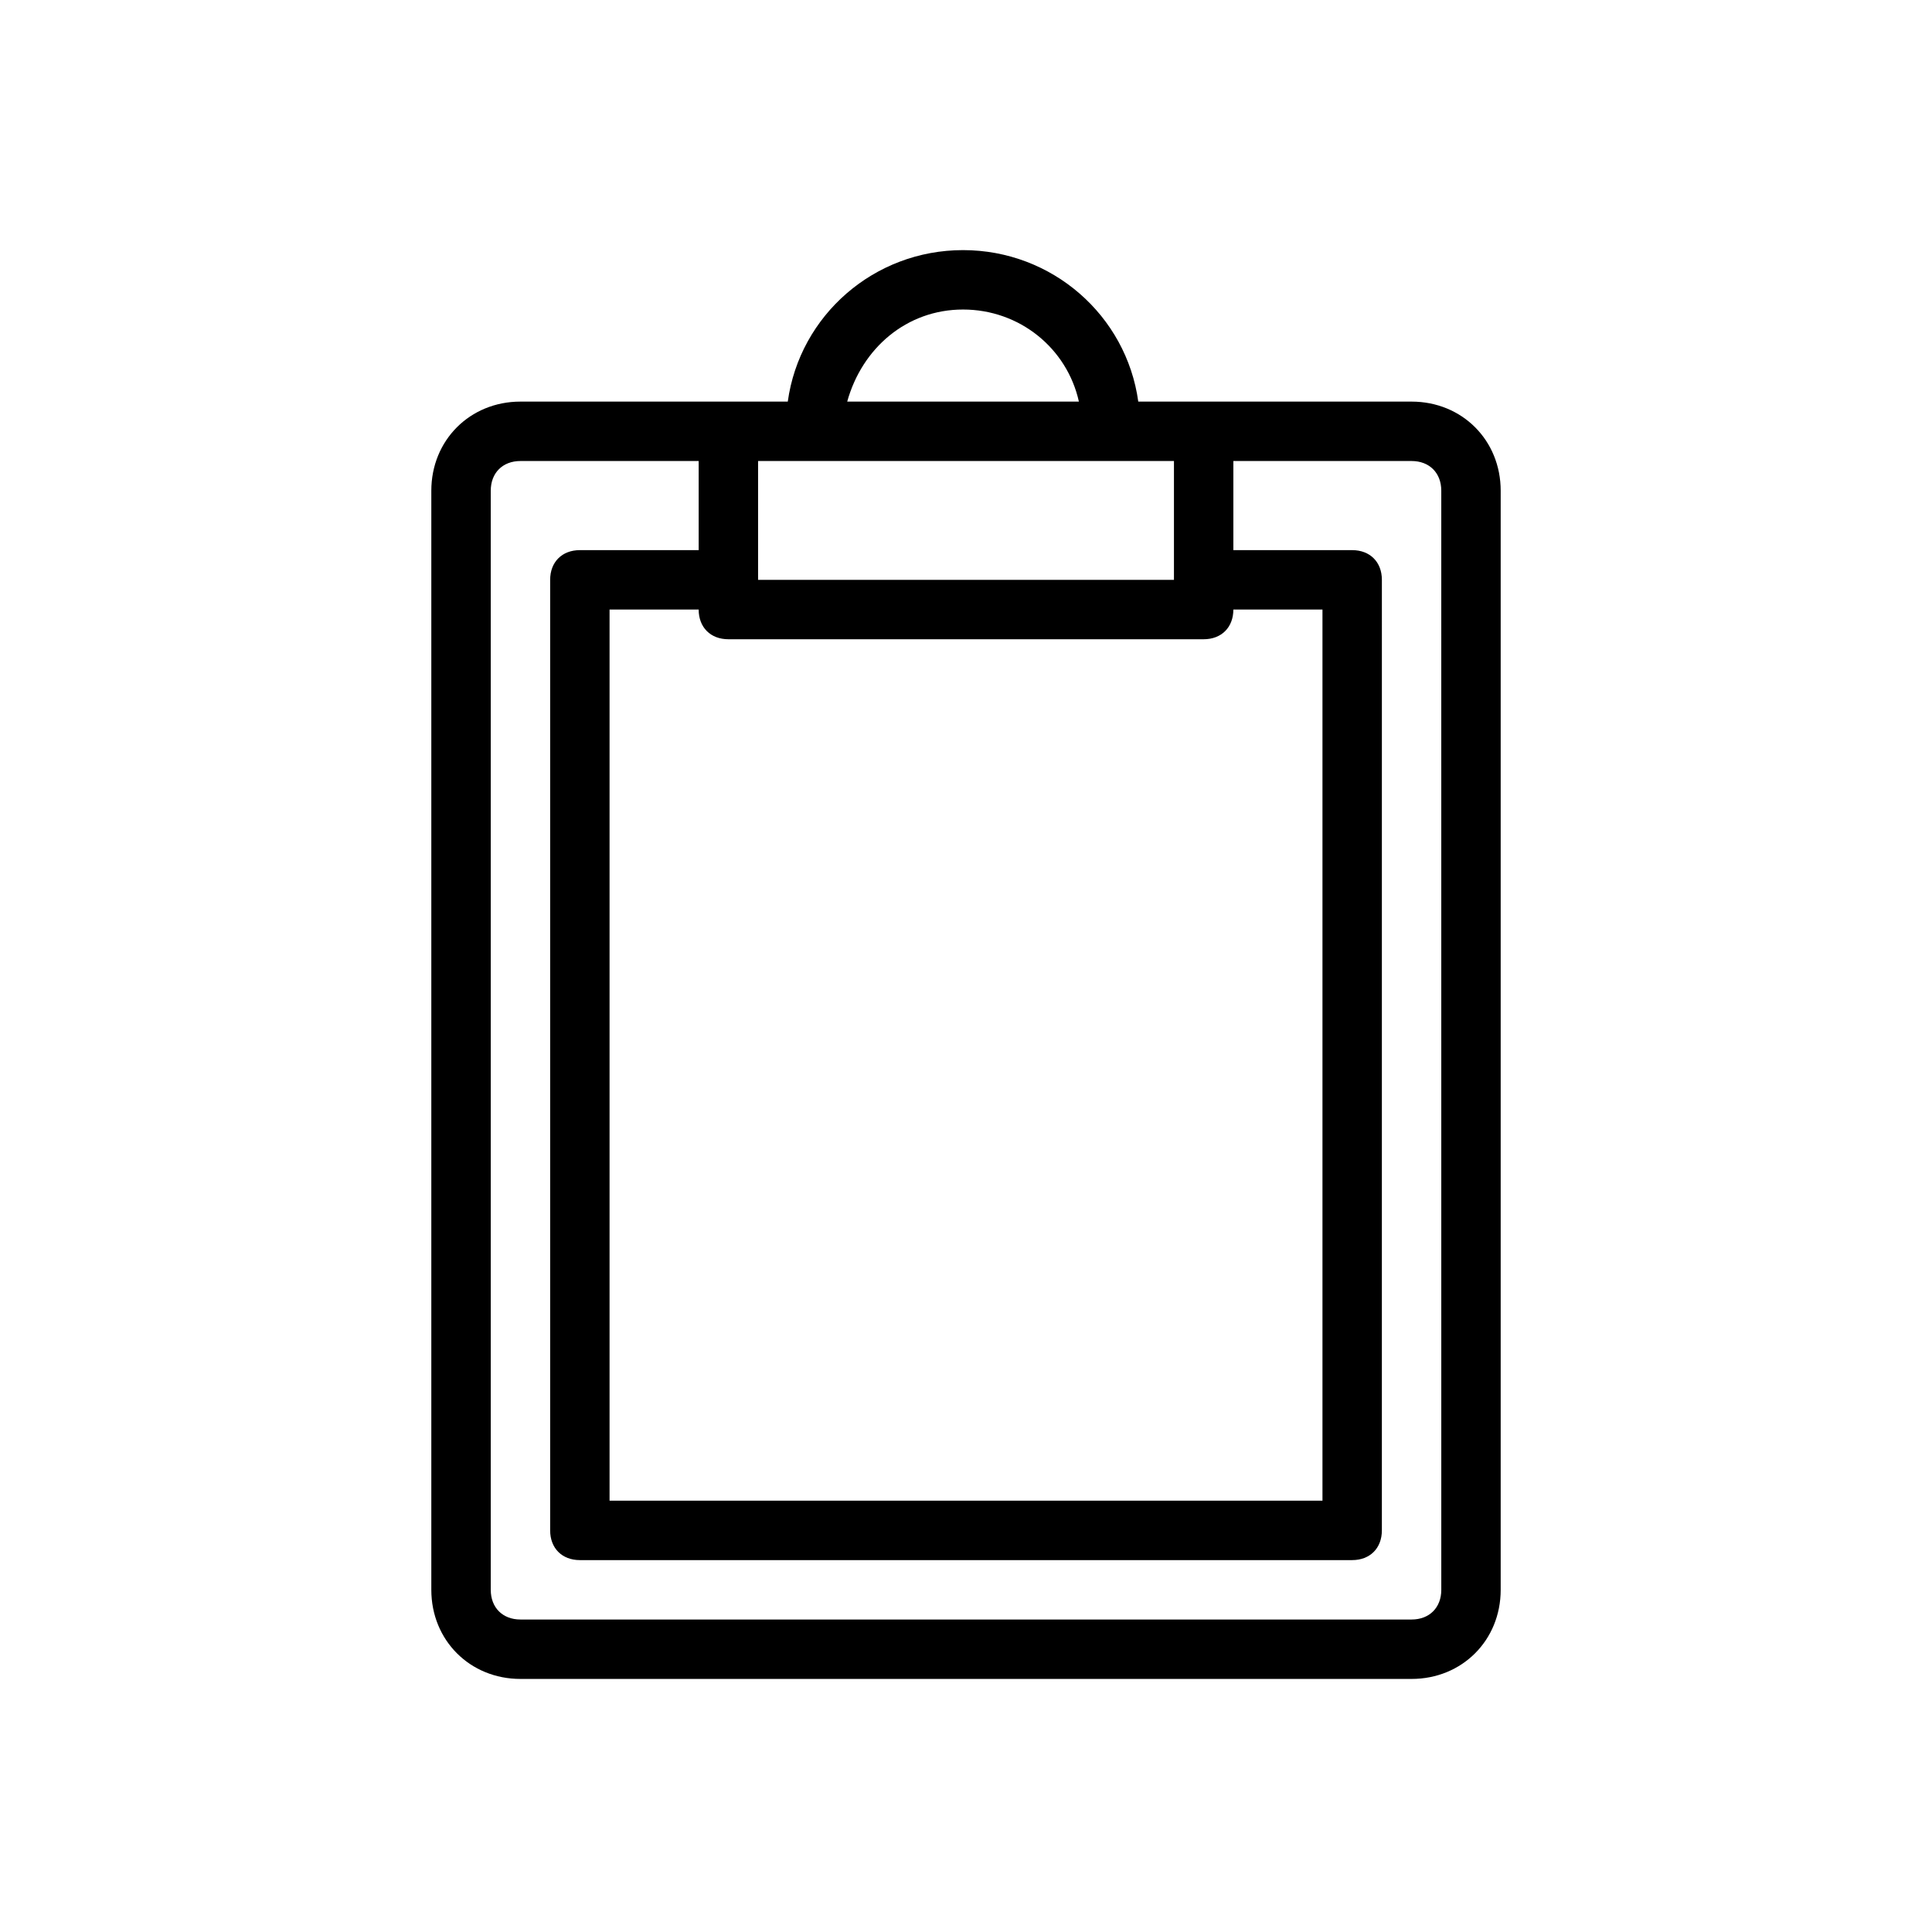 <?xml version="1.0" encoding="UTF-8"?>
<!-- Uploaded to: ICON Repo, www.svgrepo.com, Generator: ICON Repo Mixer Tools -->
<svg fill="#000000" width="800px" height="800px" version="1.1" viewBox="144 144 512 512" xmlns="http://www.w3.org/2000/svg">
 <path d="m518.08 250.43h-72.426c-3.148-22.828-22.828-40.148-46.445-40.148-23.613 0-43.293 17.32-46.441 40.148h-70.848c-13.383 0-23.617 10.234-23.617 23.617v291.27c0 13.383 10.234 23.617 23.617 23.617h236.16c13.383 0 23.617-10.234 23.617-23.617v-291.27c0-13.383-10.234-23.617-23.617-23.617zm-181.05 62.977h125.95c4.723 0 7.871-3.148 7.871-7.871h23.617v236.16h-188.93v-236.16h23.617c-0.004 4.723 3.148 7.871 7.871 7.871zm62.188-87.379c14.957 0 27.551 10.234 30.699 24.402h-61.398c3.934-14.168 15.742-24.402 30.699-24.402zm55.891 40.148v31.488h-110.21v-31.488zm70.848 299.14c0 4.723-3.148 7.871-7.871 7.871h-236.16c-4.723 0-7.871-3.148-7.871-7.871v-291.27c0-4.723 3.148-7.871 7.871-7.871h47.23v23.617h-31.488c-4.723 0-7.871 3.148-7.871 7.871v251.91c0 4.723 3.148 7.871 7.871 7.871h204.67c4.723 0 7.871-3.148 7.871-7.871l0.004-251.91c0-4.723-3.148-7.871-7.871-7.871h-31.488v-23.617h47.23c4.723 0 7.871 3.148 7.871 7.871z"/>
</svg>